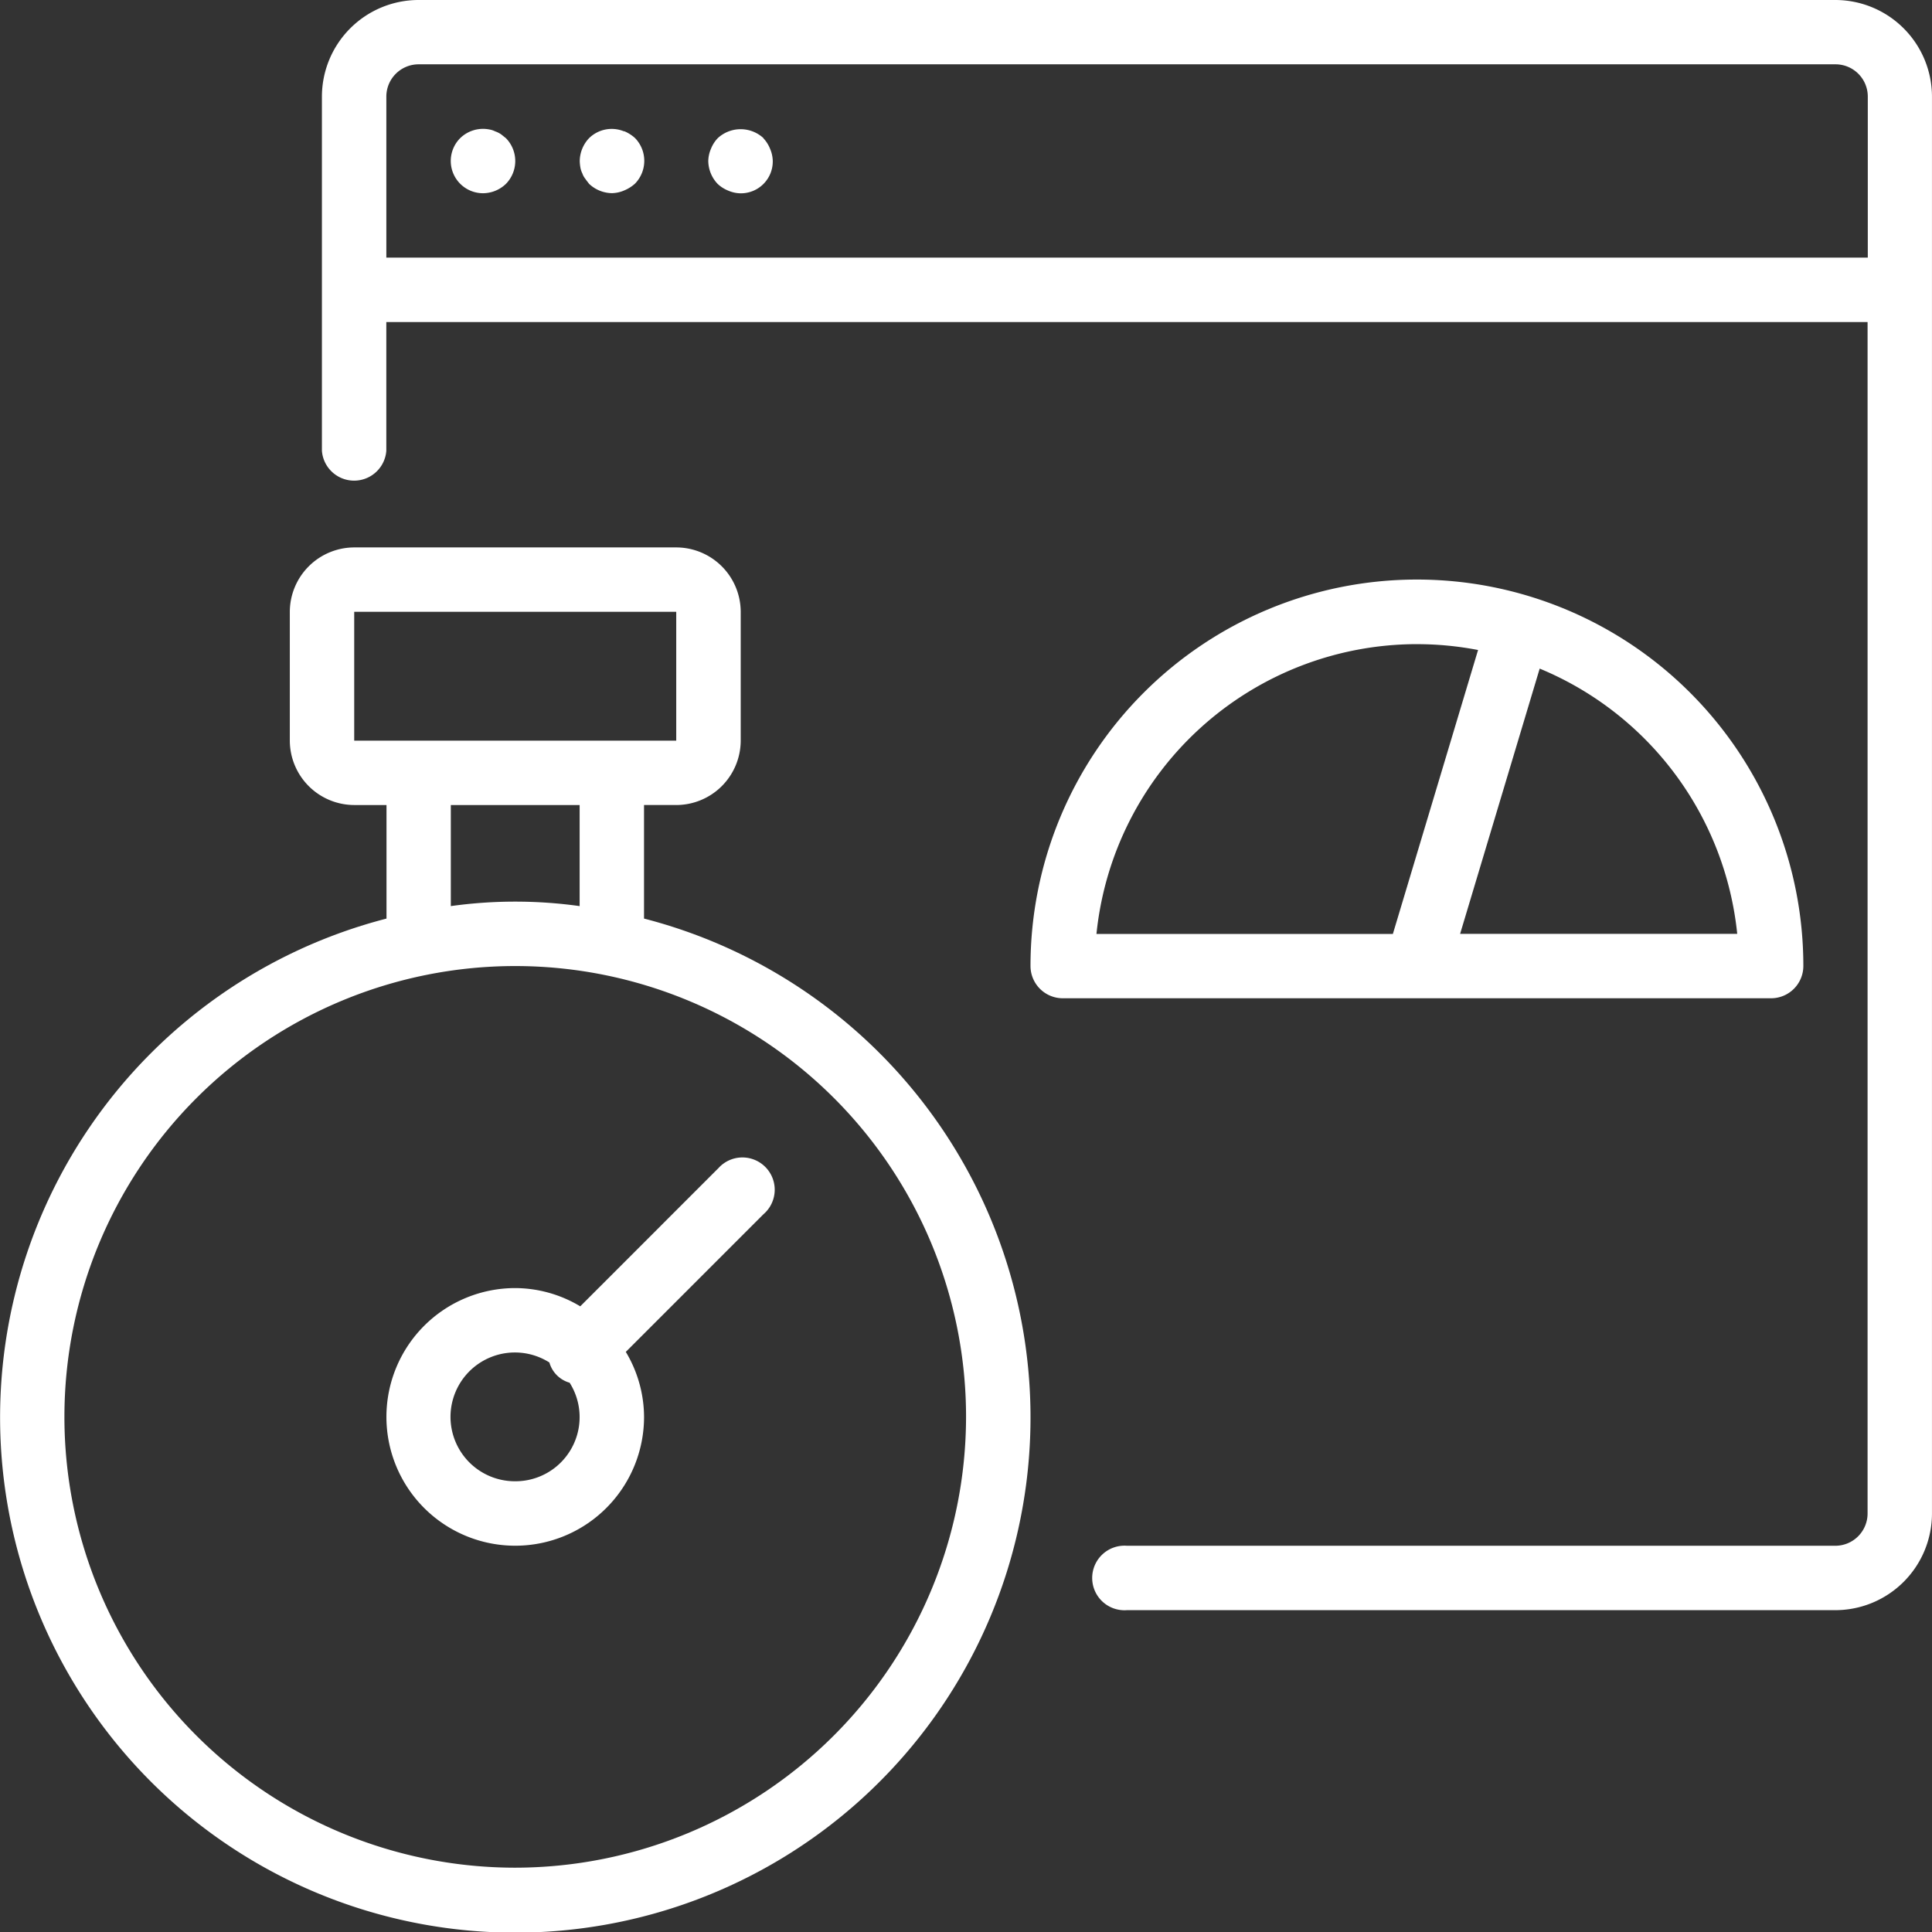 <?xml version="1.0" encoding="UTF-8"?>
<svg xmlns="http://www.w3.org/2000/svg" width="71.796" height="71.799" viewBox="0 0 71.796 71.799">
  <rect x="0" y="0" width="71.796" height="71.799" fill="#333333" stroke="none"/>
  <g id="noun-test-speed-6071847-FFFFFF" transform="translate(-37.5 -37.5)">
    <path id="Path_495" data-name="Path 495" d="M61.433,370.042v-4.22h1.2a2.4,2.4,0,0,0,2.393-2.393v-4.787a2.4,2.4,0,0,0-2.393-2.393H50.663a2.4,2.4,0,0,0-2.393,2.393v4.787a2.4,2.4,0,0,0,2.393,2.393h1.2v4.22a19.146,19.146,0,1,0,9.573,0Zm-10.77-11.4H62.63v4.787H50.663Zm3.59,7.18H59.04v3.756a17.309,17.309,0,0,0-4.787,0Zm2.393,39.49A16.753,16.753,0,1,1,73.4,388.559,16.772,16.772,0,0,1,56.646,405.312Z" transform="translate(0 -298.406)" fill="#fff"></path>
    <path id="Path_496" data-name="Path 496" d="M281.193,37.5H228.54a3.594,3.594,0,0,0-3.59,3.59V54.253a1.2,1.2,0,0,0,2.393,0V49.467h55.046V93.743a1.2,1.2,0,0,1-1.2,1.2H254.866a1.2,1.2,0,1,0,0,2.393h26.326a3.594,3.594,0,0,0,3.59-3.59V41.09A3.594,3.594,0,0,0,281.193,37.5Zm-53.849,9.573V41.09a1.2,1.2,0,0,1,1.2-1.2h52.653a1.2,1.2,0,0,1,1.2,1.2v5.983Z" transform="translate(-175.487)" fill="#fff"></path>
    <path id="Path_497" data-name="Path 497" d="M274.815,712.847l-5.114,5.115a4.73,4.73,0,0,0-2.416-.678,4.787,4.787,0,1,0,4.787,4.787,4.731,4.731,0,0,0-.678-2.416l5.114-5.114a1.2,1.2,0,1,0-1.692-1.692Zm-7.53,11.616a2.393,2.393,0,1,1,1.269-4.414,1.091,1.091,0,0,0,.752.752,2.384,2.384,0,0,1-2.021,3.662Z" transform="translate(-210.638 -631.917)" fill="#fff"></path>
    <path id="Path_498" data-name="Path 498" d="M301.867,112.688a.9.9,0,0,0-.216-.108.761.761,0,0,0-.216-.071,1.215,1.215,0,0,0-1.088.323,1.2,1.2,0,0,0,.85,2.046,1.238,1.238,0,0,0,.85-.347,1.213,1.213,0,0,0,0-1.7l-.18-.144Z" transform="translate(-245.747 -70.197)" fill="#fff"></path>
    <path id="Path_499" data-name="Path 499" d="M376.65,112.61a1.2,1.2,0,0,0-1.3.252,1.257,1.257,0,0,0-.347.85,1.59,1.59,0,0,0,.024.239.761.761,0,0,0,.071.216.657.657,0,0,0,.108.2c.048.072.1.131.144.192a1.26,1.26,0,0,0,.85.347,1.2,1.2,0,0,0,.454-.1,1.4,1.4,0,0,0,.4-.251,1.214,1.214,0,0,0,0-1.7,1.385,1.385,0,0,0-.4-.252Z" transform="translate(-315.959 -70.228)" fill="#fff"></path>
    <path id="Path_500" data-name="Path 500" d="M452.044,113.066a1.252,1.252,0,0,0-1.7,0,1.228,1.228,0,0,0-.252.394,1.2,1.2,0,0,0-.1.455,1.257,1.257,0,0,0,.347.85,1.243,1.243,0,0,0,.394.251,1.2,1.2,0,0,0,.455.1,1.185,1.185,0,0,0,1.2-1.2,1.2,1.2,0,0,0-.1-.455,1.243,1.243,0,0,0-.251-.394Z" transform="translate(-386.171 -70.432)" fill="#fff"></path>
    <path id="Path_501" data-name="Path 501" d="M651.859,390.559h13.162a1.2,1.2,0,0,0,1.2-1.2,14.36,14.36,0,1,0-28.72,0,1.2,1.2,0,0,0,1.2,1.2h13.164Zm11.907-2.394h-10.3l2.957-9.857a11.992,11.992,0,0,1,7.341,9.857ZM651.858,377.4a11.982,11.982,0,0,1,2.275.217l-3.166,10.552H639.952a11.984,11.984,0,0,1,11.907-10.77Z" transform="translate(-561.706 -315.962)" fill="#fff"></path>
  </g>
</svg>

